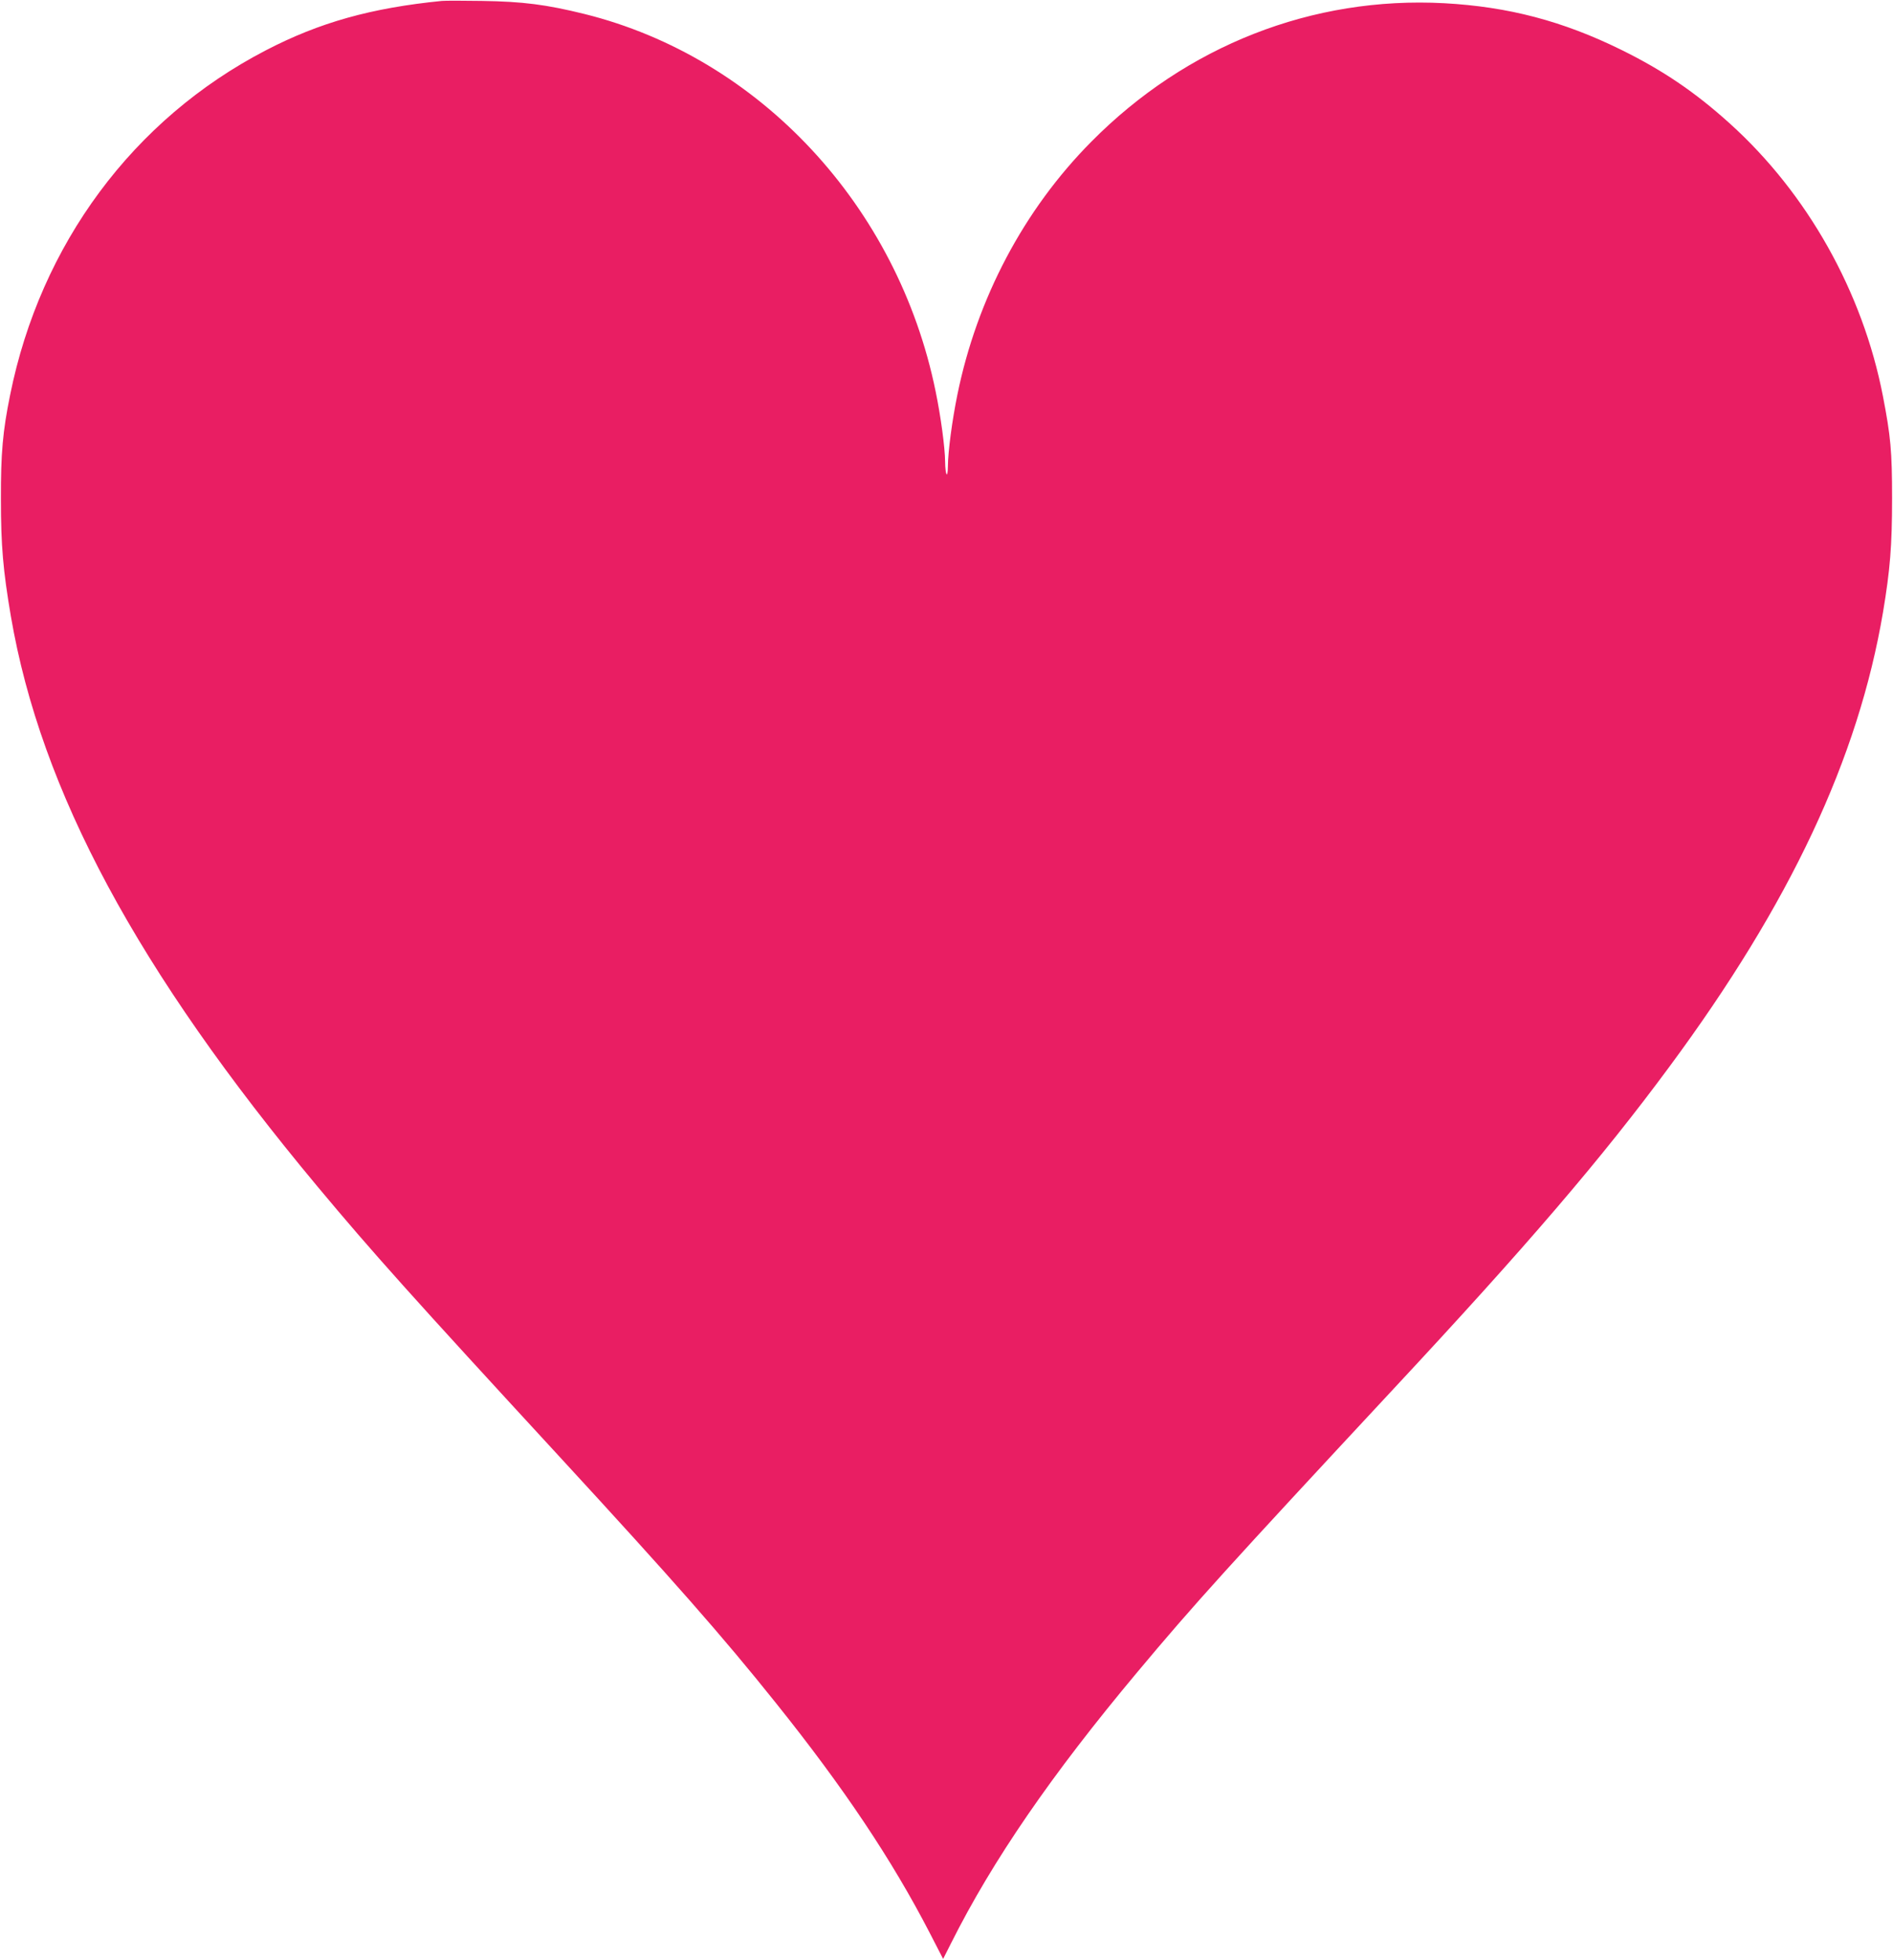 <?xml version="1.0" standalone="no"?>
<!DOCTYPE svg PUBLIC "-//W3C//DTD SVG 20010904//EN"
 "http://www.w3.org/TR/2001/REC-SVG-20010904/DTD/svg10.dtd">
<svg version="1.0" xmlns="http://www.w3.org/2000/svg"
 width="1236pt" height="1280pt" viewBox="0 0 1236 1280"
 preserveAspectRatio="xMidYMid meet">
<g transform="translate(0,1280) scale(0.1,-0.1)"
fill="#e91e63" stroke="none">
<path d="M2885 12794 c-461 -46 -798 -140 -1150 -323 -865 -449 -1471 -1266
-1669 -2251 -48 -235 -61 -382 -60 -680 0 -304 14 -464 65 -765 196 -1142 825
-2312 2003 -3725 356 -427 616 -717 1581 -1765 740 -804 1063 -1171 1409
-1604 444 -554 759 -1025 1007 -1505 l87 -169 52 103 c271 541 657 1102 1216
1770 370 443 597 693 1674 1851 873 937 1359 1505 1801 2104 788 1066 1232
2011 1394 2968 46 276 59 432 59 742 0 309 -9 405 -60 669 -132 680 -493 1322
-999 1779 -228 206 -438 348 -710 482 -382 188 -737 281 -1155 304 -860 46
-1683 -276 -2305 -905 -440 -444 -746 -1023 -874 -1652 -34 -167 -61 -368 -62
-469 -1 -85 -17 -57 -18 32 -1 93 -28 294 -62 459 -247 1211 -1150 2181 -2294
2465 -248 61 -399 81 -670 85 -121 2 -238 2 -260 0z"/>
</g>
</svg>
